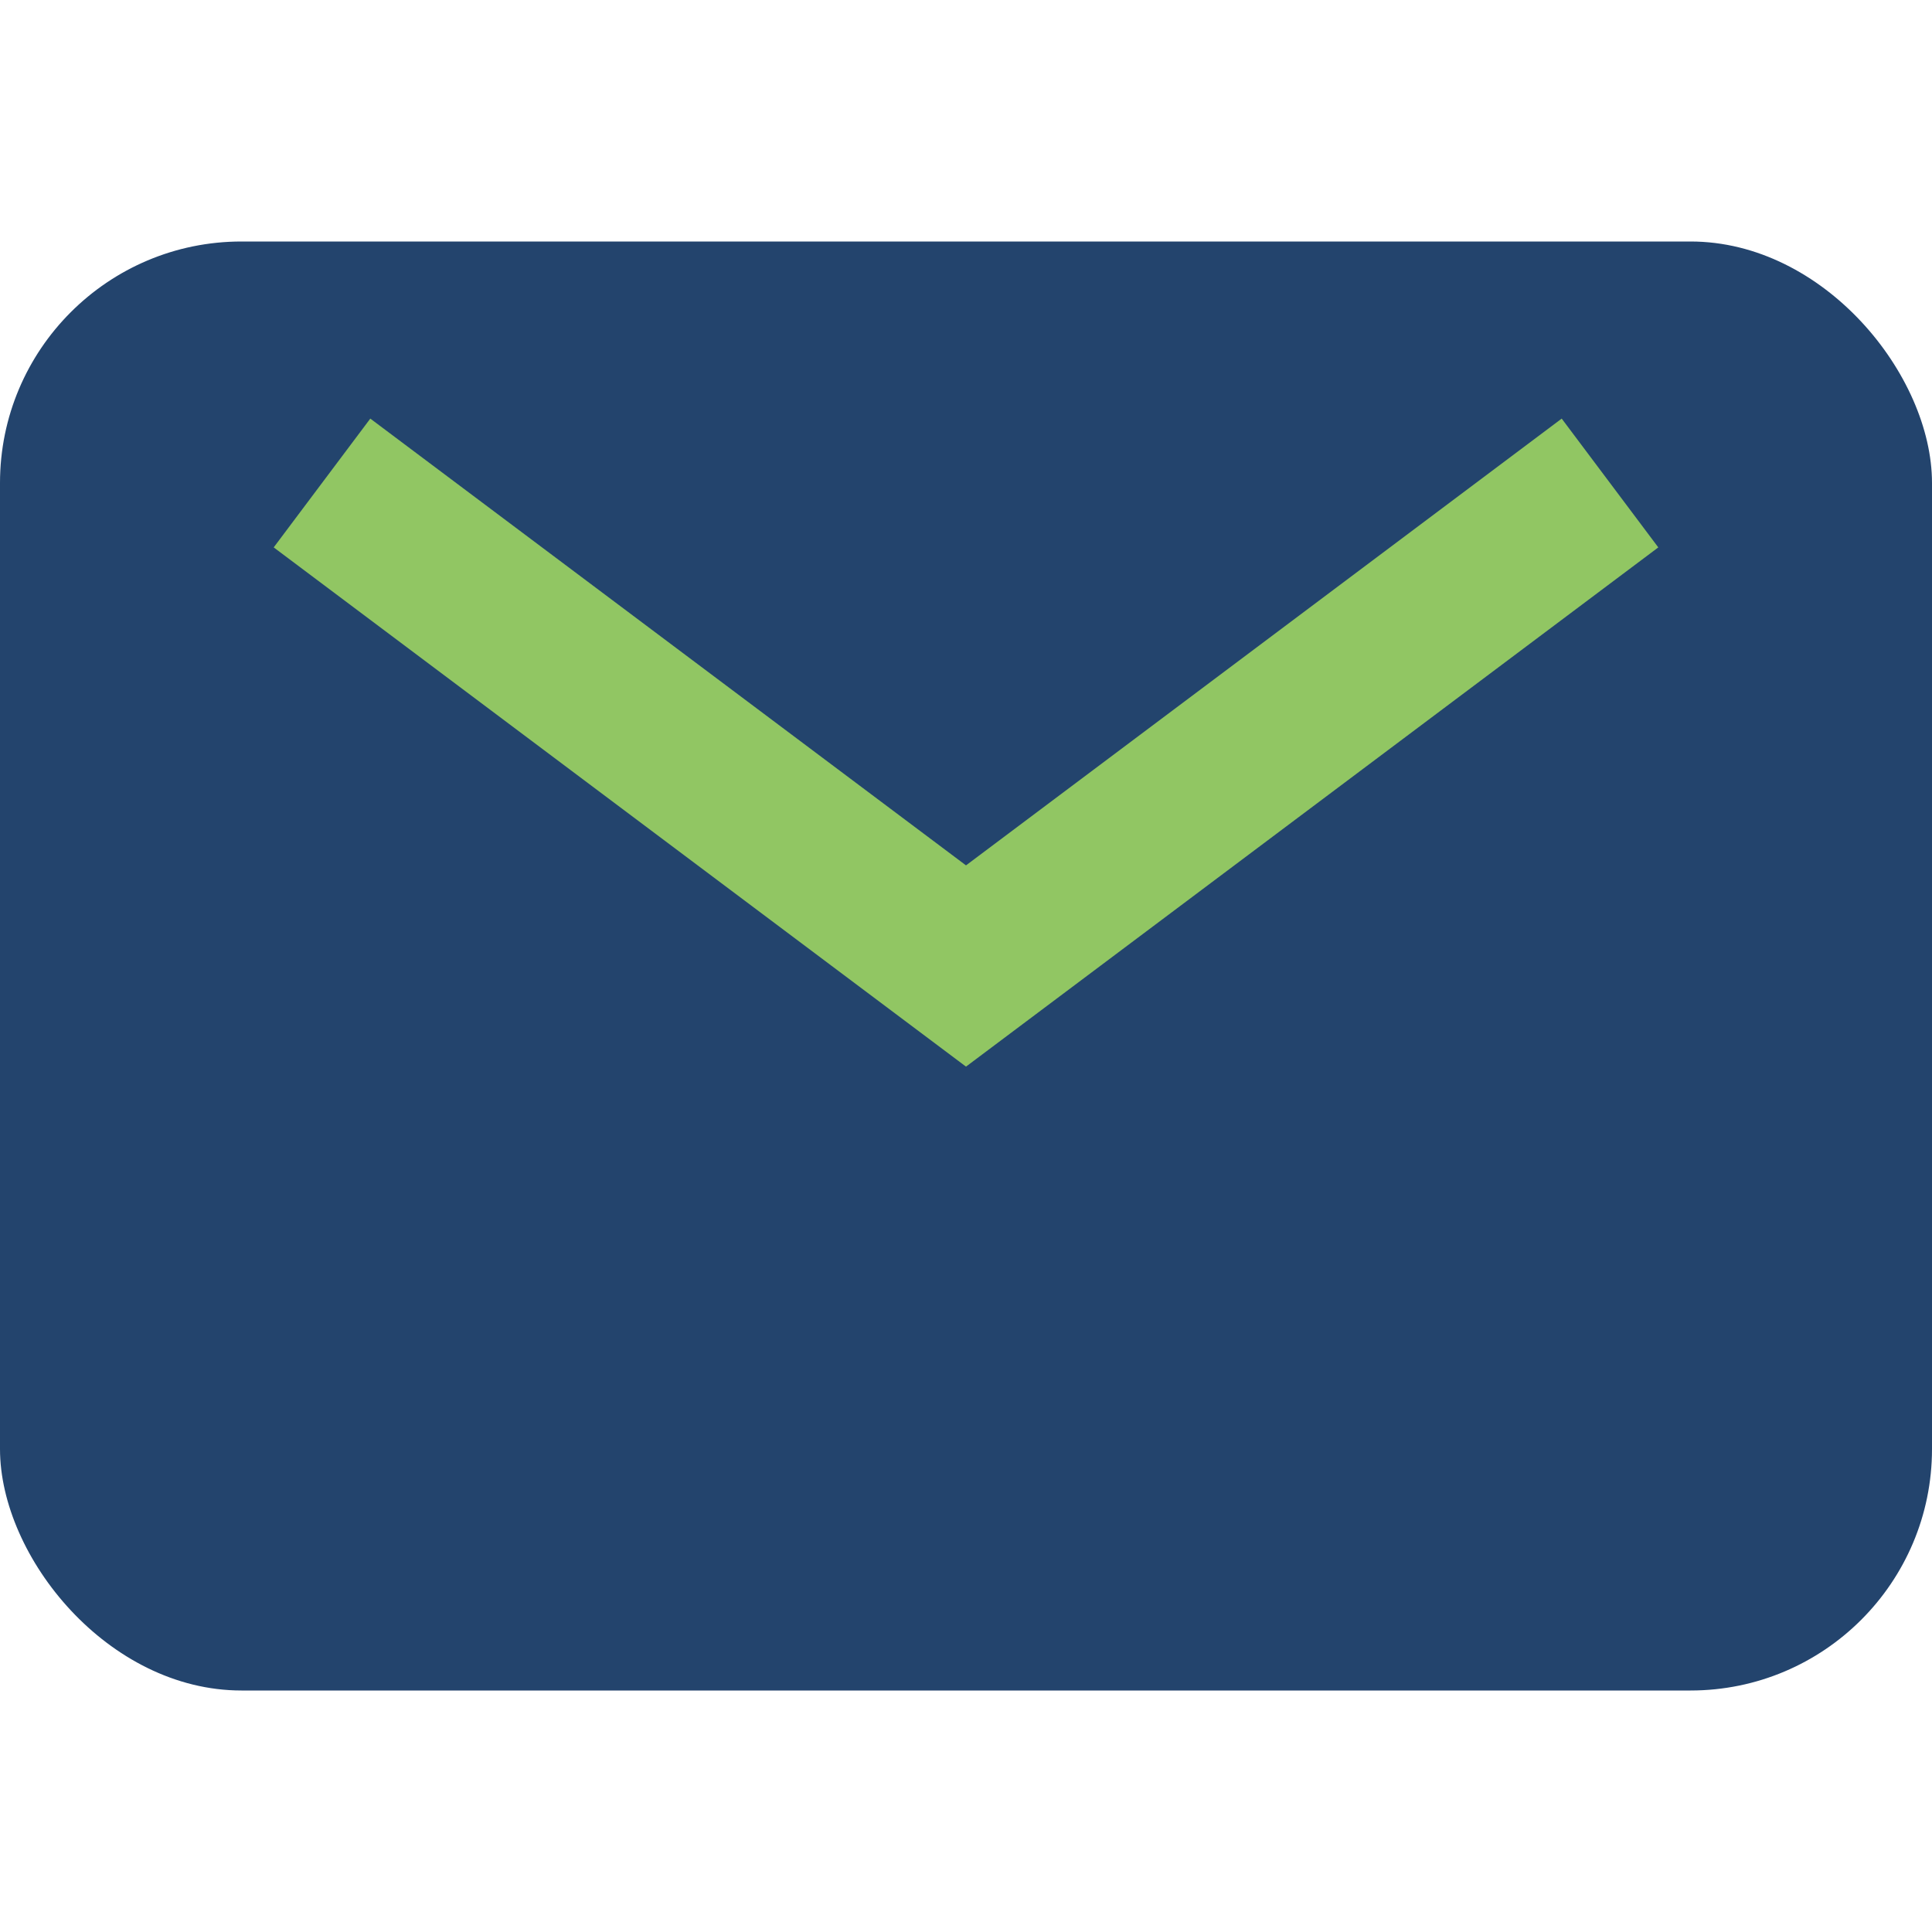 <?xml version="1.0" encoding="UTF-8"?>
<svg xmlns="http://www.w3.org/2000/svg" width="24" height="24" viewBox="0 0 24 24"><rect width="24" height="18" y="3" rx="3" fill="#23446D"/><path d="M4 6l8 6 8-6" stroke="#91C663" stroke-width="2" fill="none"/></svg>
